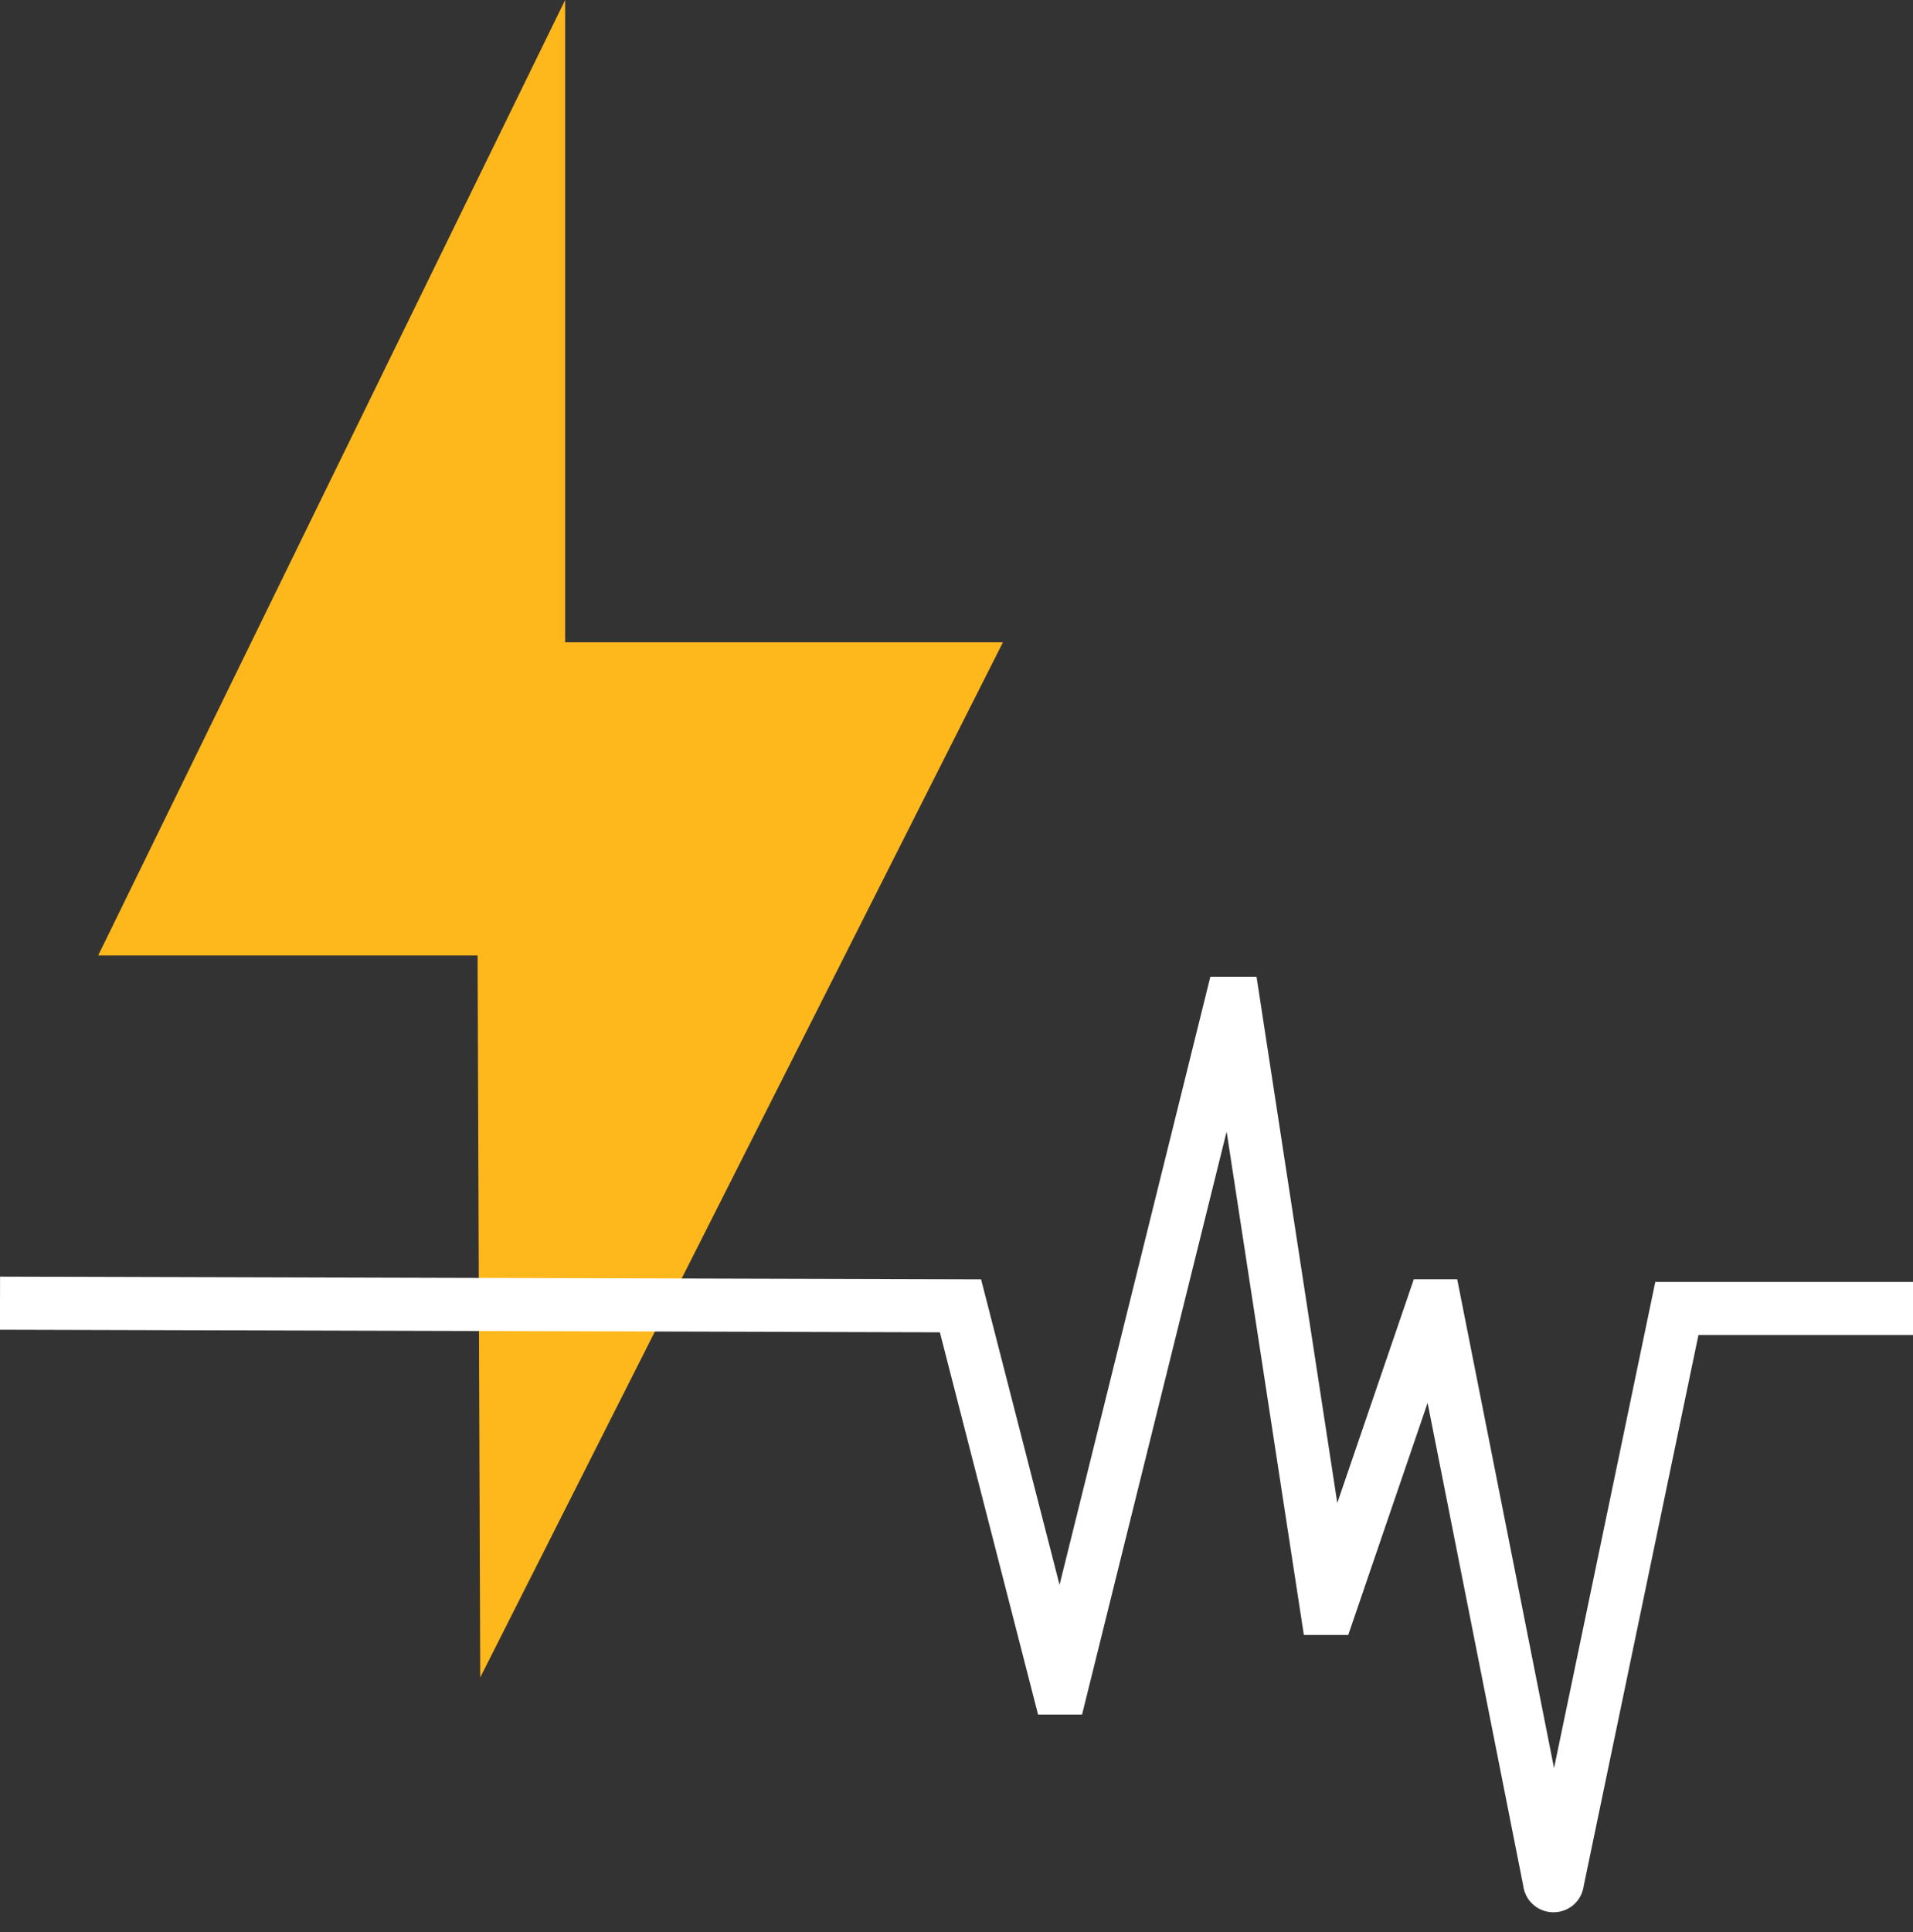 <?xml version="1.0" encoding="UTF-8"?> <!-- Generator: Adobe Illustrator 24.1.2, SVG Export Plug-In . SVG Version: 6.00 Build 0) --> <svg xmlns="http://www.w3.org/2000/svg" xmlns:xlink="http://www.w3.org/1999/xlink" version="1.1" id="Layer_1" x="0px" y="0px" viewBox="0 0 72.1 72.8" style="enable-background:new 0 0 72.1 72.8;" xml:space="preserve"><rect x="0" y="0" width="72.1" height="72.8" fill="#333333" stroke="none"/> <style type="text/css"> .st0{fill:#FFB81C;} .st1{fill:none;stroke:#FFFFFF;stroke-width:2;stroke-miterlimit:10;} </style> <g id="Layer_2_1_"> <g id="Layer_1-2"> <polygon class="st0" points="21.3,0 3.7,36 18,36 18.1,63.2 37.8,24.2 21.3,24.2 "></polygon> <path class="st1" d="M72.1,49.3h-8.9l-4.5,21.6c0,0.2-0.3,0.2-0.3,0l-4.3-21.7c0,0-0.1,0-0.1,0l-3.9,11.4c0,0,0,0-0.1,0 c0,0,0,0,0,0l-3.5-22.8c0,0,0,0-0.1,0c0,0,0,0,0,0L40,63.6c0,0,0,0-0.1,0c0,0,0,0,0,0l-3.7-14.4L0,49.1"></path> </g> </g> </svg> 